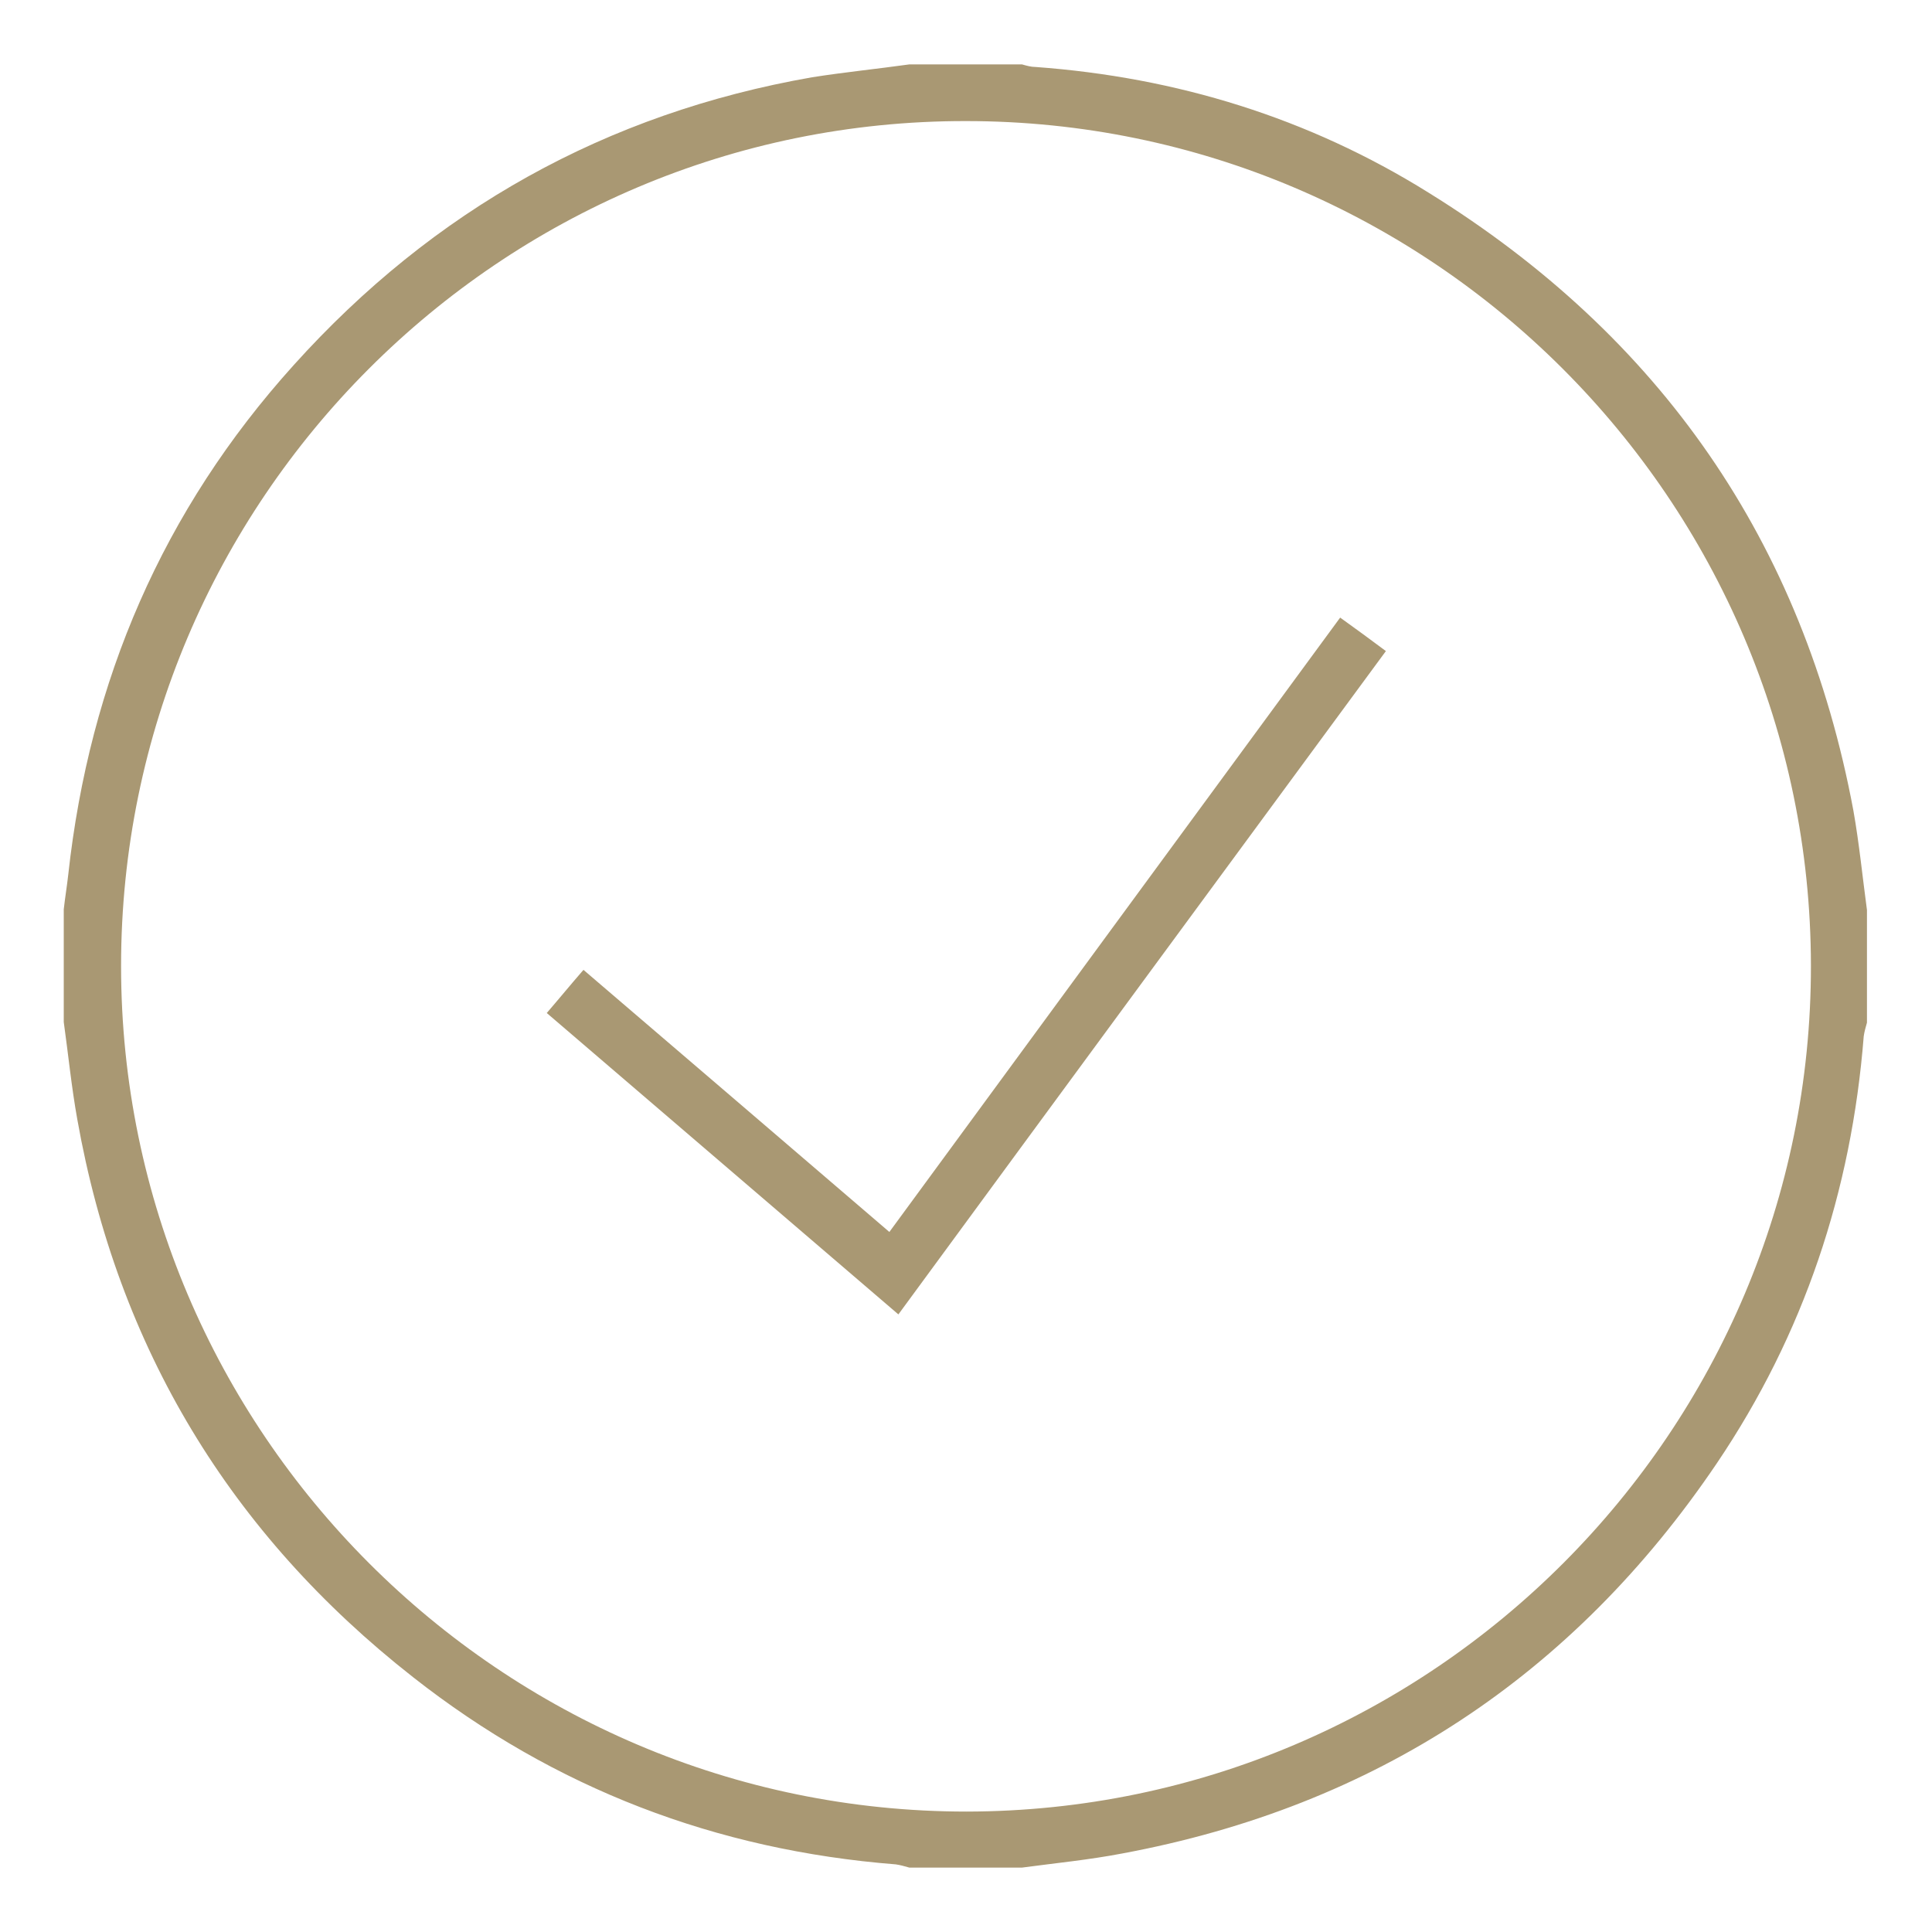 <?xml version="1.0" encoding="utf-8"?>
<!-- Generator: Adobe Illustrator 28.2.0, SVG Export Plug-In . SVG Version: 6.00 Build 0)  -->
<svg version="1.1" id="Livello_1" xmlns="http://www.w3.org/2000/svg" xmlns:xlink="http://www.w3.org/1999/xlink" x="0px" y="0px"
	 viewBox="0 0 300 300" style="enable-background:new 0 0 300 300;" xml:space="preserve">
<style type="text/css">
	.st0{fill:#A99873;}
</style>
<g>
	<path class="st0" d="M141.2,10c5.8,0,11.7,0,17.5,0c0.7,0.2,1.4,0.4,2.1,0.4c21.9,1.6,42.4,7.9,61,19.5c36,22.3,58.2,54.2,66,96
		c0.9,5.1,1.4,10.2,2.1,15.4c0,5.8,0,11.7,0,17.5c-0.2,0.7-0.4,1.4-0.5,2.1c-1.9,24.1-9.3,46.3-22.8,66.3
		c-22.3,33-53.1,53.3-92.3,60.6c-5.2,1-10.4,1.5-15.6,2.2c-5.8,0-11.7,0-17.5,0c-0.7-0.2-1.4-0.4-2.1-0.5c-27.9-2.2-53-11.8-75-29.1
		c-28.3-22.2-45.8-51.1-52.1-86.6c-0.9-5-1.4-10.1-2.1-15.1c0-5.8,0-11.7,0-17.5c0.2-1.8,0.5-3.6,0.7-5.4
		c3.3-30.1,14.7-56.6,35-79.1c21.7-24.1,48.5-39.1,80.5-44.7C131.2,11.2,136.2,10.7,141.2,10z M281.2,149.9
		c-0.1-72.2-58.9-131.1-131.2-131.1C77.7,18.7,18.8,77.7,18.8,150c0,72.3,59,131.3,131.3,131.3C222.4,281.2,281.3,222.2,281.2,149.9
		z"/>
	<path class="st0" d="M208.1,95.9c2.5,1.8,4.7,3.4,7.1,5.2c-25.3,34.4-50.4,68.5-75.7,103c-18.2-15.6-36.3-31.1-54.6-46.8
		c1.9-2.2,3.7-4.4,5.7-6.7c15.8,13.5,31.5,27,47.5,40.7C161.4,159.5,184.7,127.8,208.1,95.9z"/>
</g>
</svg>
